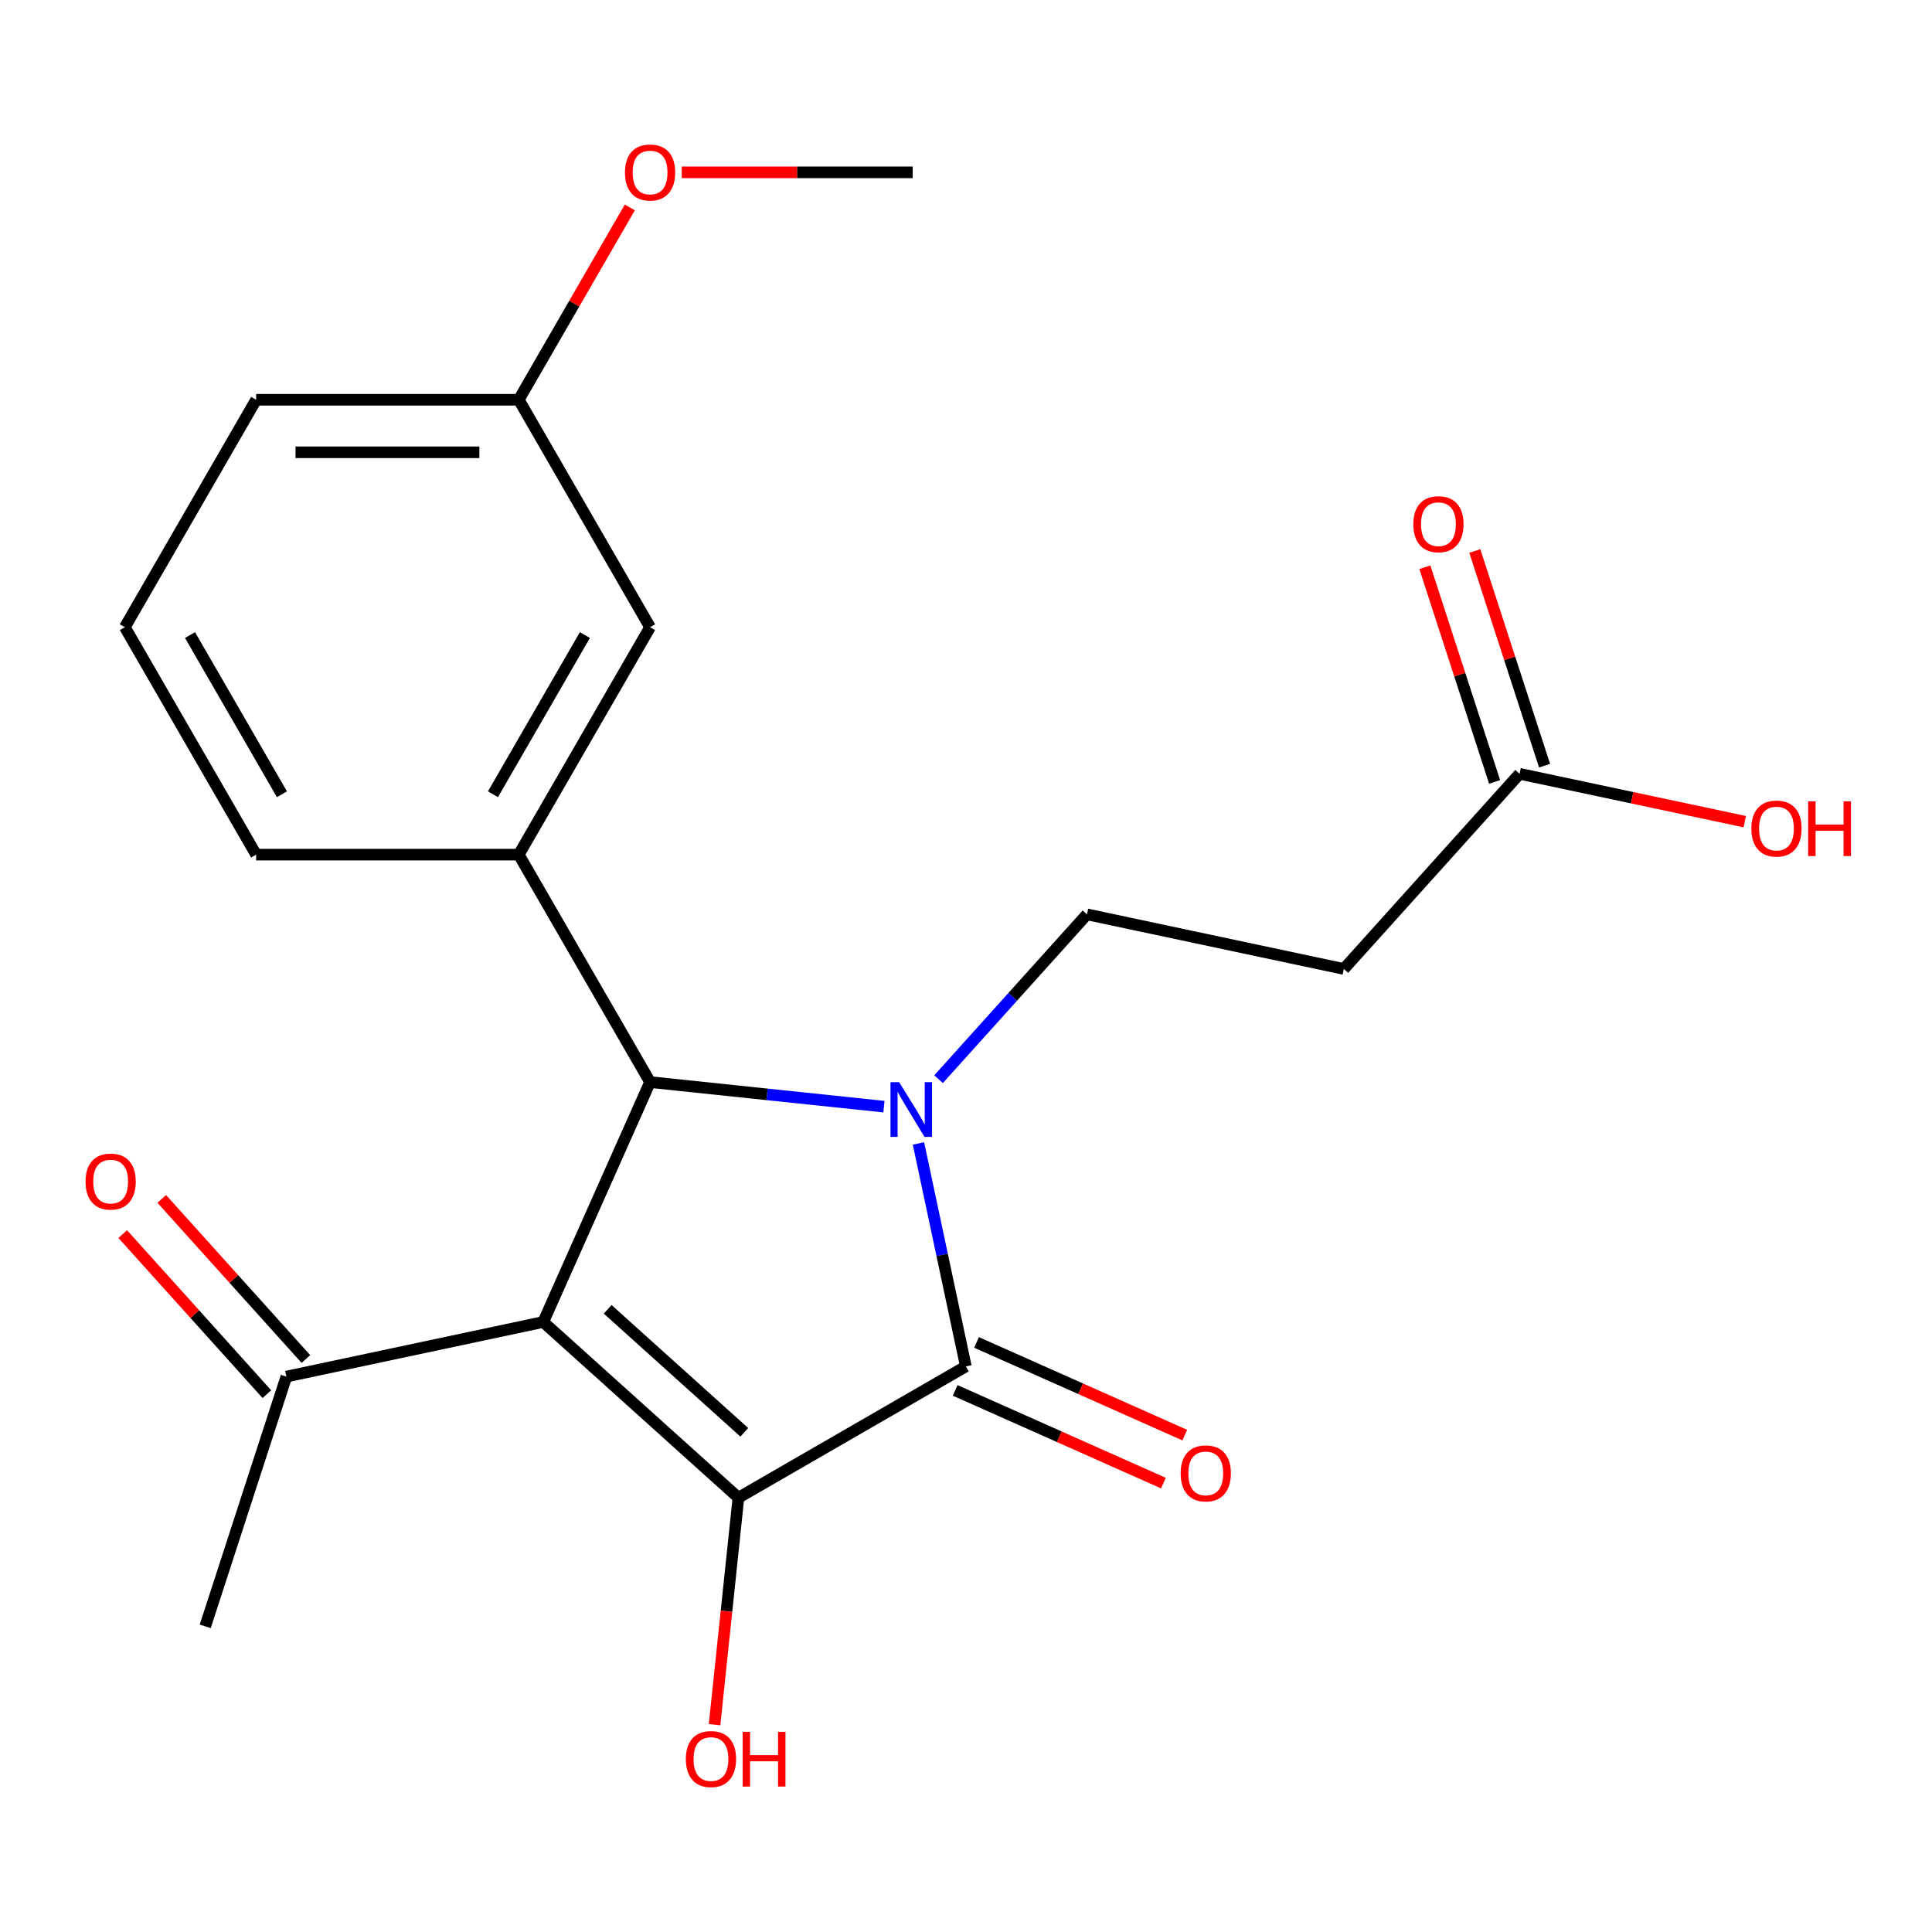<?xml version='1.0' encoding='iso-8859-1'?>
<svg version='1.1' baseProfile='full'
              xmlns='http://www.w3.org/2000/svg'
                      xmlns:rdkit='http://www.rdkit.org/xml'
                      xmlns:xlink='http://www.w3.org/1999/xlink'
                  xml:space='preserve'
width='1000px' height='1000px' viewBox='0 0 1000 1000'>
<!-- END OF HEADER -->
<rect style='opacity:1.0;fill:#FFFFFF;stroke:none' width='1000' height='1000' x='0' y='0'> </rect>
<path class='bond-1' d='M 281.188,684.258 L 382.204,775.214' style='fill:none;fill-rule:evenodd;stroke:#000000;stroke-width:6px;stroke-linecap:butt;stroke-linejoin:miter;stroke-opacity:1' />
<path class='bond-1' d='M 314.531,677.698 L 385.243,741.367' style='fill:none;fill-rule:evenodd;stroke:#000000;stroke-width:6px;stroke-linecap:butt;stroke-linejoin:miter;stroke-opacity:1' />
<path class='bond-3' d='M 281.188,684.258 L 336.476,560.079' style='fill:none;fill-rule:evenodd;stroke:#000000;stroke-width:6px;stroke-linecap:butt;stroke-linejoin:miter;stroke-opacity:1' />
<path class='bond-6' d='M 281.188,684.258 L 148.227,712.52' style='fill:none;fill-rule:evenodd;stroke:#000000;stroke-width:6px;stroke-linecap:butt;stroke-linejoin:miter;stroke-opacity:1' />
<path class='bond-0' d='M 457.524,572.802 L 397,566.44' style='fill:none;fill-rule:evenodd;stroke:#0000FF;stroke-width:6px;stroke-linecap:butt;stroke-linejoin:miter;stroke-opacity:1' />
<path class='bond-0' d='M 397,566.44 L 336.476,560.079' style='fill:none;fill-rule:evenodd;stroke:#000000;stroke-width:6px;stroke-linecap:butt;stroke-linejoin:miter;stroke-opacity:1' />
<path class='bond-5' d='M 485.801,558.585 L 524.209,515.928' style='fill:none;fill-rule:evenodd;stroke:#0000FF;stroke-width:6px;stroke-linecap:butt;stroke-linejoin:miter;stroke-opacity:1' />
<path class='bond-5' d='M 524.209,515.928 L 562.618,473.271' style='fill:none;fill-rule:evenodd;stroke:#000000;stroke-width:6px;stroke-linecap:butt;stroke-linejoin:miter;stroke-opacity:1' />
<path class='bond-22' d='M 475.395,591.846 L 487.659,649.547' style='fill:none;fill-rule:evenodd;stroke:#0000FF;stroke-width:6px;stroke-linecap:butt;stroke-linejoin:miter;stroke-opacity:1' />
<path class='bond-22' d='M 487.659,649.547 L 499.924,707.248' style='fill:none;fill-rule:evenodd;stroke:#000000;stroke-width:6px;stroke-linecap:butt;stroke-linejoin:miter;stroke-opacity:1' />
<path class='bond-2' d='M 382.204,775.214 L 499.924,707.248' style='fill:none;fill-rule:evenodd;stroke:#000000;stroke-width:6px;stroke-linecap:butt;stroke-linejoin:miter;stroke-opacity:1' />
<path class='bond-11' d='M 382.204,775.214 L 376.031,833.948' style='fill:none;fill-rule:evenodd;stroke:#000000;stroke-width:6px;stroke-linecap:butt;stroke-linejoin:miter;stroke-opacity:1' />
<path class='bond-11' d='M 376.031,833.948 L 369.858,892.682' style='fill:none;fill-rule:evenodd;stroke:#FF0000;stroke-width:6px;stroke-linecap:butt;stroke-linejoin:miter;stroke-opacity:1' />
<path class='bond-9' d='M 494.395,719.666 L 548.286,743.66' style='fill:none;fill-rule:evenodd;stroke:#000000;stroke-width:6px;stroke-linecap:butt;stroke-linejoin:miter;stroke-opacity:1' />
<path class='bond-9' d='M 548.286,743.66 L 602.176,767.654' style='fill:none;fill-rule:evenodd;stroke:#FF0000;stroke-width:6px;stroke-linecap:butt;stroke-linejoin:miter;stroke-opacity:1' />
<path class='bond-9' d='M 505.453,694.83 L 559.343,718.824' style='fill:none;fill-rule:evenodd;stroke:#000000;stroke-width:6px;stroke-linecap:butt;stroke-linejoin:miter;stroke-opacity:1' />
<path class='bond-9' d='M 559.343,718.824 L 613.234,742.818' style='fill:none;fill-rule:evenodd;stroke:#FF0000;stroke-width:6px;stroke-linecap:butt;stroke-linejoin:miter;stroke-opacity:1' />
<path class='bond-4' d='M 336.476,560.079 L 268.51,442.359' style='fill:none;fill-rule:evenodd;stroke:#000000;stroke-width:6px;stroke-linecap:butt;stroke-linejoin:miter;stroke-opacity:1' />
<path class='bond-10' d='M 268.51,442.359 L 336.476,324.639' style='fill:none;fill-rule:evenodd;stroke:#000000;stroke-width:6px;stroke-linecap:butt;stroke-linejoin:miter;stroke-opacity:1' />
<path class='bond-10' d='M 255.161,411.108 L 302.737,328.704' style='fill:none;fill-rule:evenodd;stroke:#000000;stroke-width:6px;stroke-linecap:butt;stroke-linejoin:miter;stroke-opacity:1' />
<path class='bond-16' d='M 268.51,442.359 L 132.579,442.359' style='fill:none;fill-rule:evenodd;stroke:#000000;stroke-width:6px;stroke-linecap:butt;stroke-linejoin:miter;stroke-opacity:1' />
<path class='bond-7' d='M 562.618,473.271 L 695.579,501.533' style='fill:none;fill-rule:evenodd;stroke:#000000;stroke-width:6px;stroke-linecap:butt;stroke-linejoin:miter;stroke-opacity:1' />
<path class='bond-12' d='M 158.329,703.424 L 121.026,661.995' style='fill:none;fill-rule:evenodd;stroke:#000000;stroke-width:6px;stroke-linecap:butt;stroke-linejoin:miter;stroke-opacity:1' />
<path class='bond-12' d='M 121.026,661.995 L 83.723,620.566' style='fill:none;fill-rule:evenodd;stroke:#FF0000;stroke-width:6px;stroke-linecap:butt;stroke-linejoin:miter;stroke-opacity:1' />
<path class='bond-12' d='M 138.125,721.616 L 100.822,680.186' style='fill:none;fill-rule:evenodd;stroke:#000000;stroke-width:6px;stroke-linecap:butt;stroke-linejoin:miter;stroke-opacity:1' />
<path class='bond-12' d='M 100.822,680.186 L 63.519,638.757' style='fill:none;fill-rule:evenodd;stroke:#FF0000;stroke-width:6px;stroke-linecap:butt;stroke-linejoin:miter;stroke-opacity:1' />
<path class='bond-19' d='M 148.227,712.52 L 106.222,841.798' style='fill:none;fill-rule:evenodd;stroke:#000000;stroke-width:6px;stroke-linecap:butt;stroke-linejoin:miter;stroke-opacity:1' />
<path class='bond-8' d='M 695.579,501.533 L 786.535,400.516' style='fill:none;fill-rule:evenodd;stroke:#000000;stroke-width:6px;stroke-linecap:butt;stroke-linejoin:miter;stroke-opacity:1' />
<path class='bond-13' d='M 799.463,396.316 L 781.41,340.756' style='fill:none;fill-rule:evenodd;stroke:#000000;stroke-width:6px;stroke-linecap:butt;stroke-linejoin:miter;stroke-opacity:1' />
<path class='bond-13' d='M 781.41,340.756 L 763.357,285.196' style='fill:none;fill-rule:evenodd;stroke:#FF0000;stroke-width:6px;stroke-linecap:butt;stroke-linejoin:miter;stroke-opacity:1' />
<path class='bond-13' d='M 773.607,404.717 L 755.554,349.157' style='fill:none;fill-rule:evenodd;stroke:#000000;stroke-width:6px;stroke-linecap:butt;stroke-linejoin:miter;stroke-opacity:1' />
<path class='bond-13' d='M 755.554,349.157 L 737.502,293.597' style='fill:none;fill-rule:evenodd;stroke:#FF0000;stroke-width:6px;stroke-linecap:butt;stroke-linejoin:miter;stroke-opacity:1' />
<path class='bond-15' d='M 786.535,400.516 L 844.816,412.904' style='fill:none;fill-rule:evenodd;stroke:#000000;stroke-width:6px;stroke-linecap:butt;stroke-linejoin:miter;stroke-opacity:1' />
<path class='bond-15' d='M 844.816,412.904 L 903.097,425.292' style='fill:none;fill-rule:evenodd;stroke:#FF0000;stroke-width:6px;stroke-linecap:butt;stroke-linejoin:miter;stroke-opacity:1' />
<path class='bond-14' d='M 336.476,324.639 L 268.51,206.919' style='fill:none;fill-rule:evenodd;stroke:#000000;stroke-width:6px;stroke-linecap:butt;stroke-linejoin:miter;stroke-opacity:1' />
<path class='bond-17' d='M 268.51,206.919 L 297.251,157.139' style='fill:none;fill-rule:evenodd;stroke:#000000;stroke-width:6px;stroke-linecap:butt;stroke-linejoin:miter;stroke-opacity:1' />
<path class='bond-17' d='M 297.251,157.139 L 325.992,107.358' style='fill:none;fill-rule:evenodd;stroke:#FF0000;stroke-width:6px;stroke-linecap:butt;stroke-linejoin:miter;stroke-opacity:1' />
<path class='bond-23' d='M 268.51,206.919 L 132.579,206.919' style='fill:none;fill-rule:evenodd;stroke:#000000;stroke-width:6px;stroke-linecap:butt;stroke-linejoin:miter;stroke-opacity:1' />
<path class='bond-23' d='M 248.121,234.106 L 152.969,234.106' style='fill:none;fill-rule:evenodd;stroke:#000000;stroke-width:6px;stroke-linecap:butt;stroke-linejoin:miter;stroke-opacity:1' />
<path class='bond-18' d='M 132.579,442.359 L 64.614,324.639' style='fill:none;fill-rule:evenodd;stroke:#000000;stroke-width:6px;stroke-linecap:butt;stroke-linejoin:miter;stroke-opacity:1' />
<path class='bond-18' d='M 145.928,411.108 L 98.352,328.704' style='fill:none;fill-rule:evenodd;stroke:#000000;stroke-width:6px;stroke-linecap:butt;stroke-linejoin:miter;stroke-opacity:1' />
<path class='bond-21' d='M 352.874,89.2 L 412.641,89.2' style='fill:none;fill-rule:evenodd;stroke:#FF0000;stroke-width:6px;stroke-linecap:butt;stroke-linejoin:miter;stroke-opacity:1' />
<path class='bond-21' d='M 412.641,89.2 L 472.407,89.2' style='fill:none;fill-rule:evenodd;stroke:#000000;stroke-width:6px;stroke-linecap:butt;stroke-linejoin:miter;stroke-opacity:1' />
<path class='bond-20' d='M 64.614,324.639 L 132.579,206.919' style='fill:none;fill-rule:evenodd;stroke:#000000;stroke-width:6px;stroke-linecap:butt;stroke-linejoin:miter;stroke-opacity:1' />
<path  class='atom-1' d='M 465.402 560.128
L 474.682 575.128
Q 475.602 576.608, 477.082 579.288
Q 478.562 581.968, 478.642 582.128
L 478.642 560.128
L 482.402 560.128
L 482.402 588.448
L 478.522 588.448
L 468.562 572.048
Q 467.402 570.128, 466.162 567.928
Q 464.962 565.728, 464.602 565.048
L 464.602 588.448
L 460.922 588.448
L 460.922 560.128
L 465.402 560.128
' fill='#0000FF'/>
<path  class='atom-10' d='M 611.103 762.617
Q 611.103 755.817, 614.463 752.017
Q 617.823 748.217, 624.103 748.217
Q 630.383 748.217, 633.743 752.017
Q 637.103 755.817, 637.103 762.617
Q 637.103 769.497, 633.703 773.417
Q 630.303 777.297, 624.103 777.297
Q 617.863 777.297, 614.463 773.417
Q 611.103 769.537, 611.103 762.617
M 624.103 774.097
Q 628.423 774.097, 630.743 771.217
Q 633.103 768.297, 633.103 762.617
Q 633.103 757.057, 630.743 754.257
Q 628.423 751.417, 624.103 751.417
Q 619.783 751.417, 617.423 754.217
Q 615.103 757.017, 615.103 762.617
Q 615.103 768.337, 617.423 771.217
Q 619.783 774.097, 624.103 774.097
' fill='#FF0000'/>
<path  class='atom-12' d='M 354.996 910.481
Q 354.996 903.681, 358.356 899.881
Q 361.716 896.081, 367.996 896.081
Q 374.276 896.081, 377.636 899.881
Q 380.996 903.681, 380.996 910.481
Q 380.996 917.361, 377.596 921.281
Q 374.196 925.161, 367.996 925.161
Q 361.756 925.161, 358.356 921.281
Q 354.996 917.401, 354.996 910.481
M 367.996 921.961
Q 372.316 921.961, 374.636 919.081
Q 376.996 916.161, 376.996 910.481
Q 376.996 904.921, 374.636 902.121
Q 372.316 899.281, 367.996 899.281
Q 363.676 899.281, 361.316 902.081
Q 358.996 904.881, 358.996 910.481
Q 358.996 916.201, 361.316 919.081
Q 363.676 921.961, 367.996 921.961
' fill='#FF0000'/>
<path  class='atom-12' d='M 384.396 896.401
L 388.236 896.401
L 388.236 908.441
L 402.716 908.441
L 402.716 896.401
L 406.556 896.401
L 406.556 924.721
L 402.716 924.721
L 402.716 911.641
L 388.236 911.641
L 388.236 924.721
L 384.396 924.721
L 384.396 896.401
' fill='#FF0000'/>
<path  class='atom-13' d='M 44.271 611.583
Q 44.271 604.783, 47.631 600.983
Q 50.991 597.183, 57.271 597.183
Q 63.551 597.183, 66.911 600.983
Q 70.271 604.783, 70.271 611.583
Q 70.271 618.463, 66.871 622.383
Q 63.471 626.263, 57.271 626.263
Q 51.031 626.263, 47.631 622.383
Q 44.271 618.503, 44.271 611.583
M 57.271 623.063
Q 61.591 623.063, 63.911 620.183
Q 66.271 617.263, 66.271 611.583
Q 66.271 606.023, 63.911 603.223
Q 61.591 600.383, 57.271 600.383
Q 52.951 600.383, 50.591 603.183
Q 48.271 605.983, 48.271 611.583
Q 48.271 617.303, 50.591 620.183
Q 52.951 623.063, 57.271 623.063
' fill='#FF0000'/>
<path  class='atom-14' d='M 731.53 271.318
Q 731.53 264.518, 734.89 260.718
Q 738.25 256.918, 744.53 256.918
Q 750.81 256.918, 754.17 260.718
Q 757.53 264.518, 757.53 271.318
Q 757.53 278.198, 754.13 282.118
Q 750.73 285.998, 744.53 285.998
Q 738.29 285.998, 734.89 282.118
Q 731.53 278.238, 731.53 271.318
M 744.53 282.798
Q 748.85 282.798, 751.17 279.918
Q 753.53 276.998, 753.53 271.318
Q 753.53 265.758, 751.17 262.958
Q 748.85 260.118, 744.53 260.118
Q 740.21 260.118, 737.85 262.918
Q 735.53 265.718, 735.53 271.318
Q 735.53 277.038, 737.85 279.918
Q 740.21 282.798, 744.53 282.798
' fill='#FF0000'/>
<path  class='atom-16' d='M 906.495 428.858
Q 906.495 422.058, 909.855 418.258
Q 913.215 414.458, 919.495 414.458
Q 925.775 414.458, 929.135 418.258
Q 932.495 422.058, 932.495 428.858
Q 932.495 435.738, 929.095 439.658
Q 925.695 443.538, 919.495 443.538
Q 913.255 443.538, 909.855 439.658
Q 906.495 435.778, 906.495 428.858
M 919.495 440.338
Q 923.815 440.338, 926.135 437.458
Q 928.495 434.538, 928.495 428.858
Q 928.495 423.298, 926.135 420.498
Q 923.815 417.658, 919.495 417.658
Q 915.175 417.658, 912.815 420.458
Q 910.495 423.258, 910.495 428.858
Q 910.495 434.578, 912.815 437.458
Q 915.175 440.338, 919.495 440.338
' fill='#FF0000'/>
<path  class='atom-16' d='M 935.895 414.778
L 939.735 414.778
L 939.735 426.818
L 954.215 426.818
L 954.215 414.778
L 958.055 414.778
L 958.055 443.098
L 954.215 443.098
L 954.215 430.018
L 939.735 430.018
L 939.735 443.098
L 935.895 443.098
L 935.895 414.778
' fill='#FF0000'/>
<path  class='atom-18' d='M 323.476 89.279
Q 323.476 82.48, 326.836 78.68
Q 330.196 74.879, 336.476 74.879
Q 342.756 74.879, 346.116 78.68
Q 349.476 82.48, 349.476 89.279
Q 349.476 96.159, 346.076 100.079
Q 342.676 103.959, 336.476 103.959
Q 330.236 103.959, 326.836 100.079
Q 323.476 96.2, 323.476 89.279
M 336.476 100.759
Q 340.796 100.759, 343.116 97.879
Q 345.476 94.96, 345.476 89.279
Q 345.476 83.719, 343.116 80.919
Q 340.796 78.079, 336.476 78.079
Q 332.156 78.079, 329.796 80.879
Q 327.476 83.68, 327.476 89.279
Q 327.476 94.999, 329.796 97.879
Q 332.156 100.759, 336.476 100.759
' fill='#FF0000'/>
</svg>
